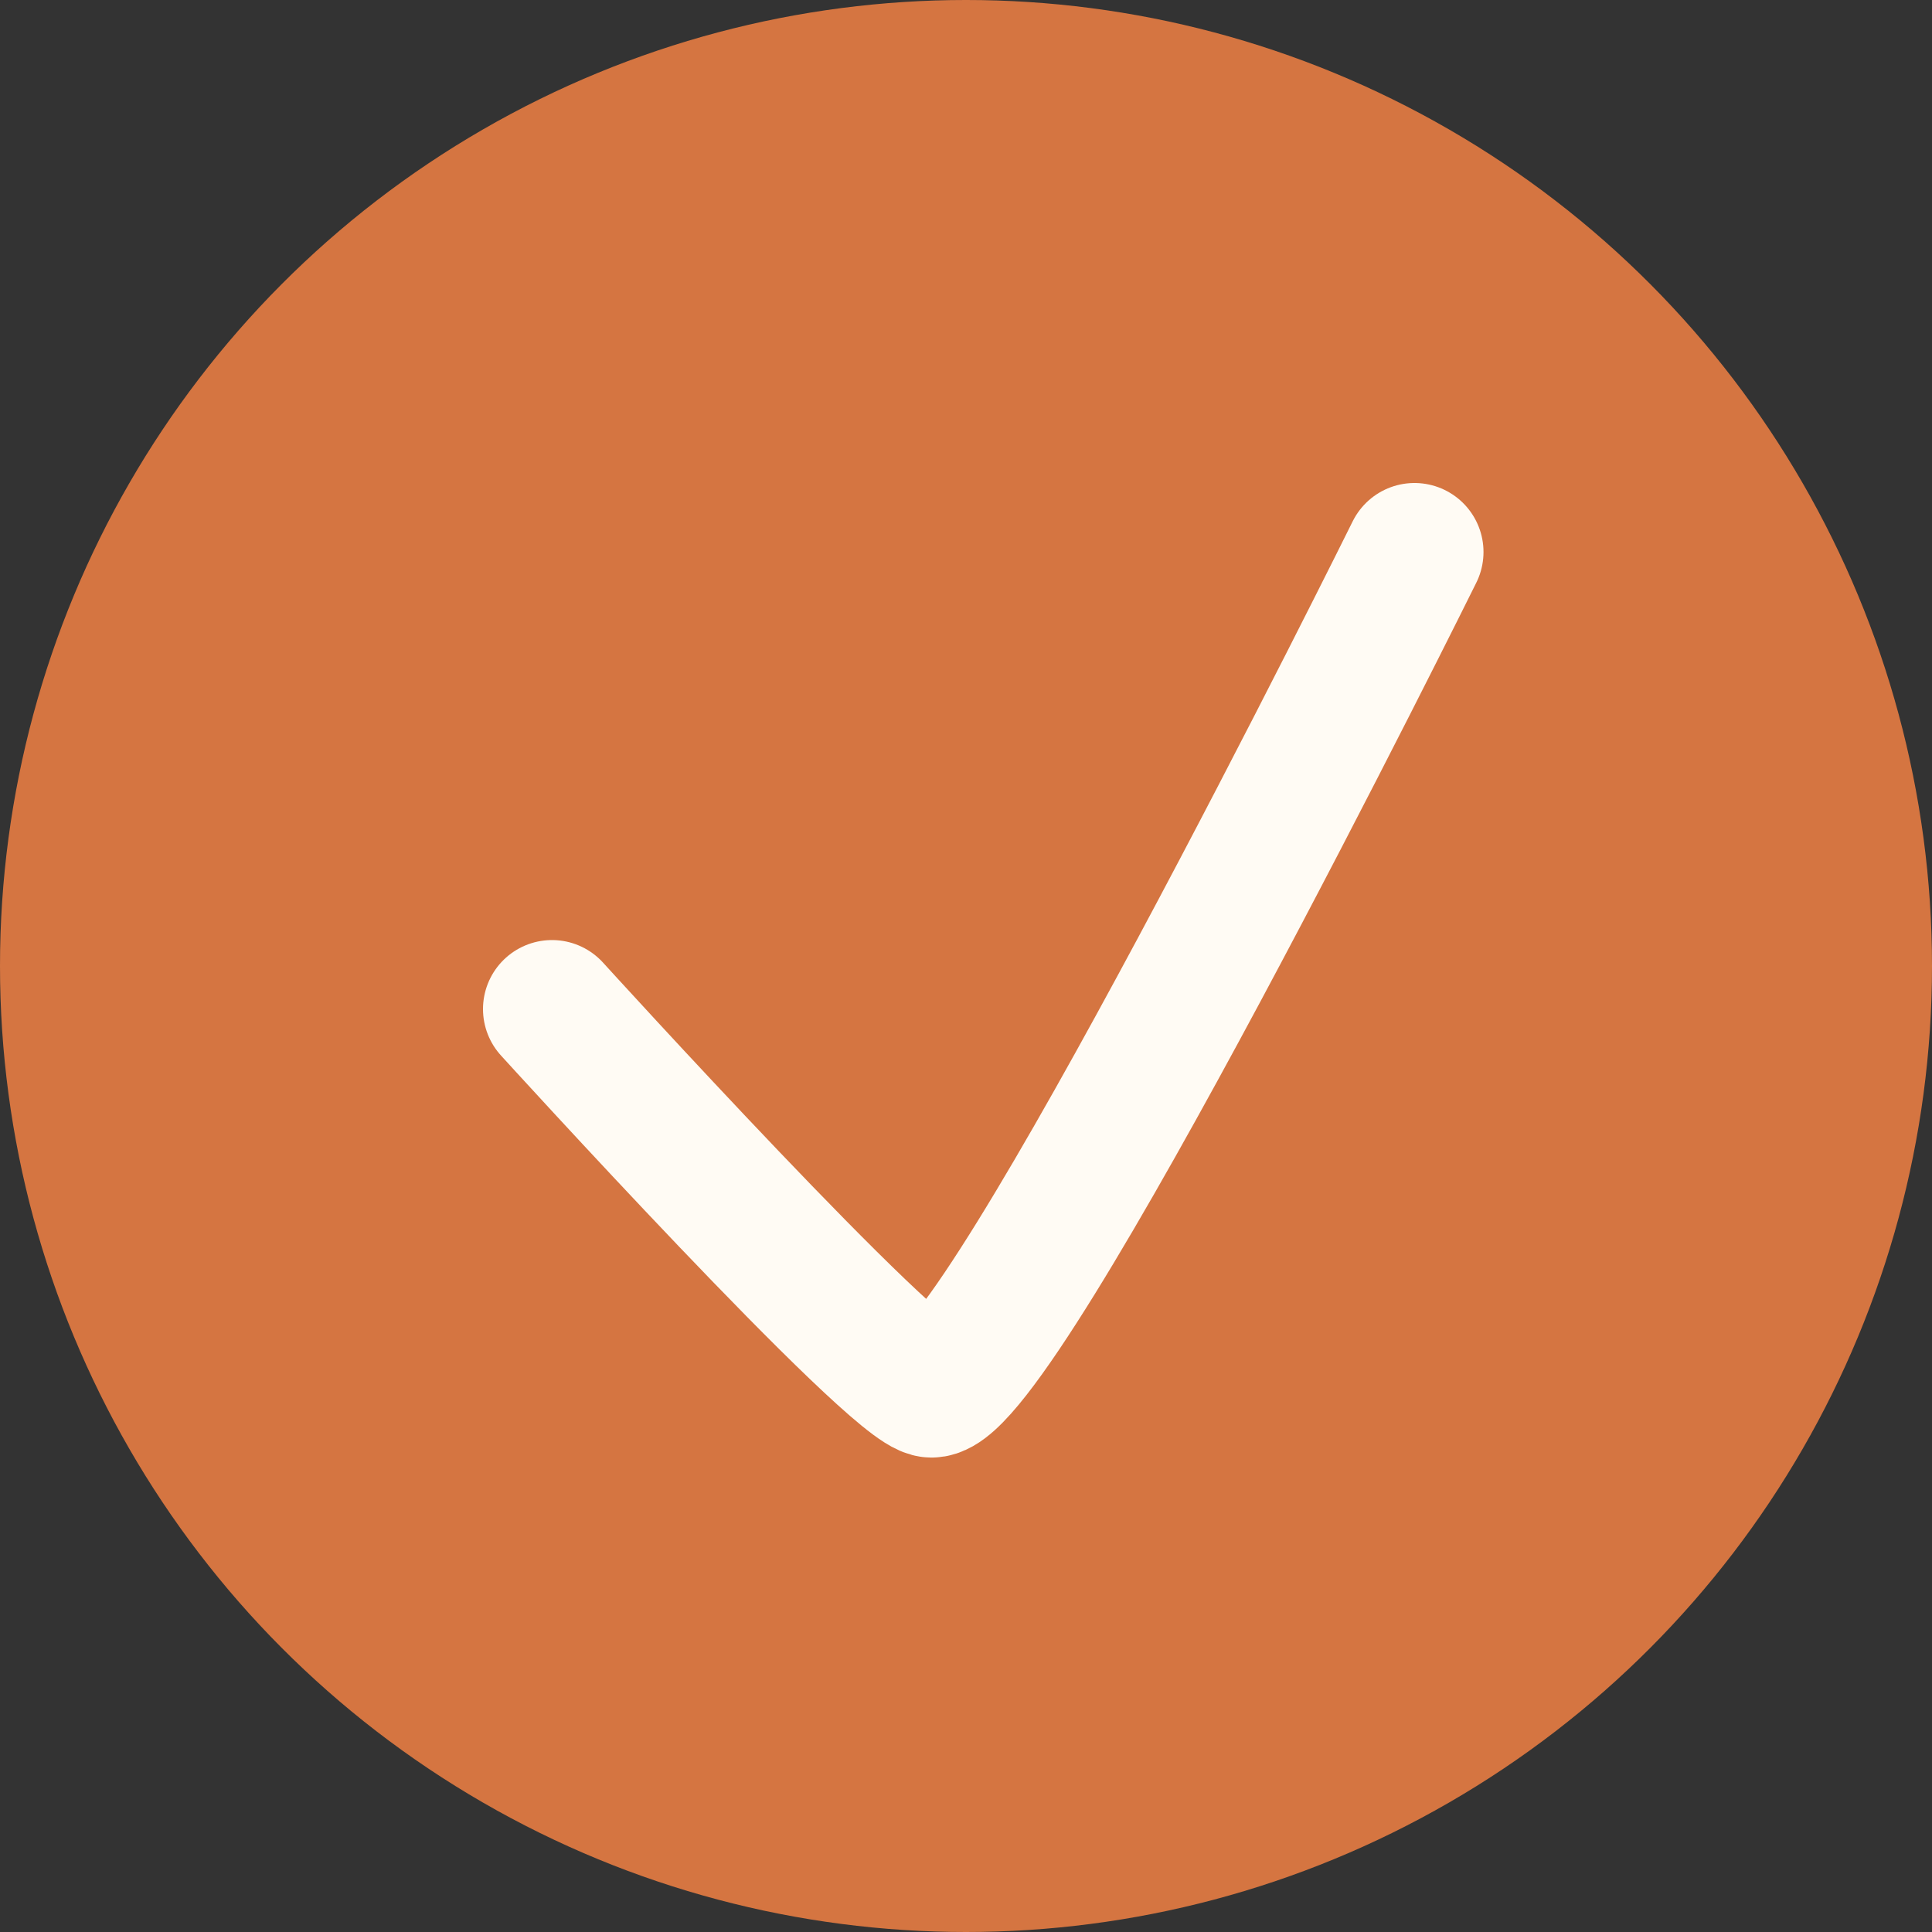 <svg width="28" height="28" viewBox="0 0 28 28" fill="none" xmlns="http://www.w3.org/2000/svg">
<rect x="0" y="0" width="28" height="28" fill="#333333" stroke="none"/>
<circle cx="14" cy="14" r="14" fill="#D57541"/>
<path d="M8 14.624C8 14.624 13 20.124 13.5 20.124C14.5 20.124 20.5 8 20.5 8" stroke="#FFFBF4" stroke-width="2" stroke-linecap="round"/>
</svg>
